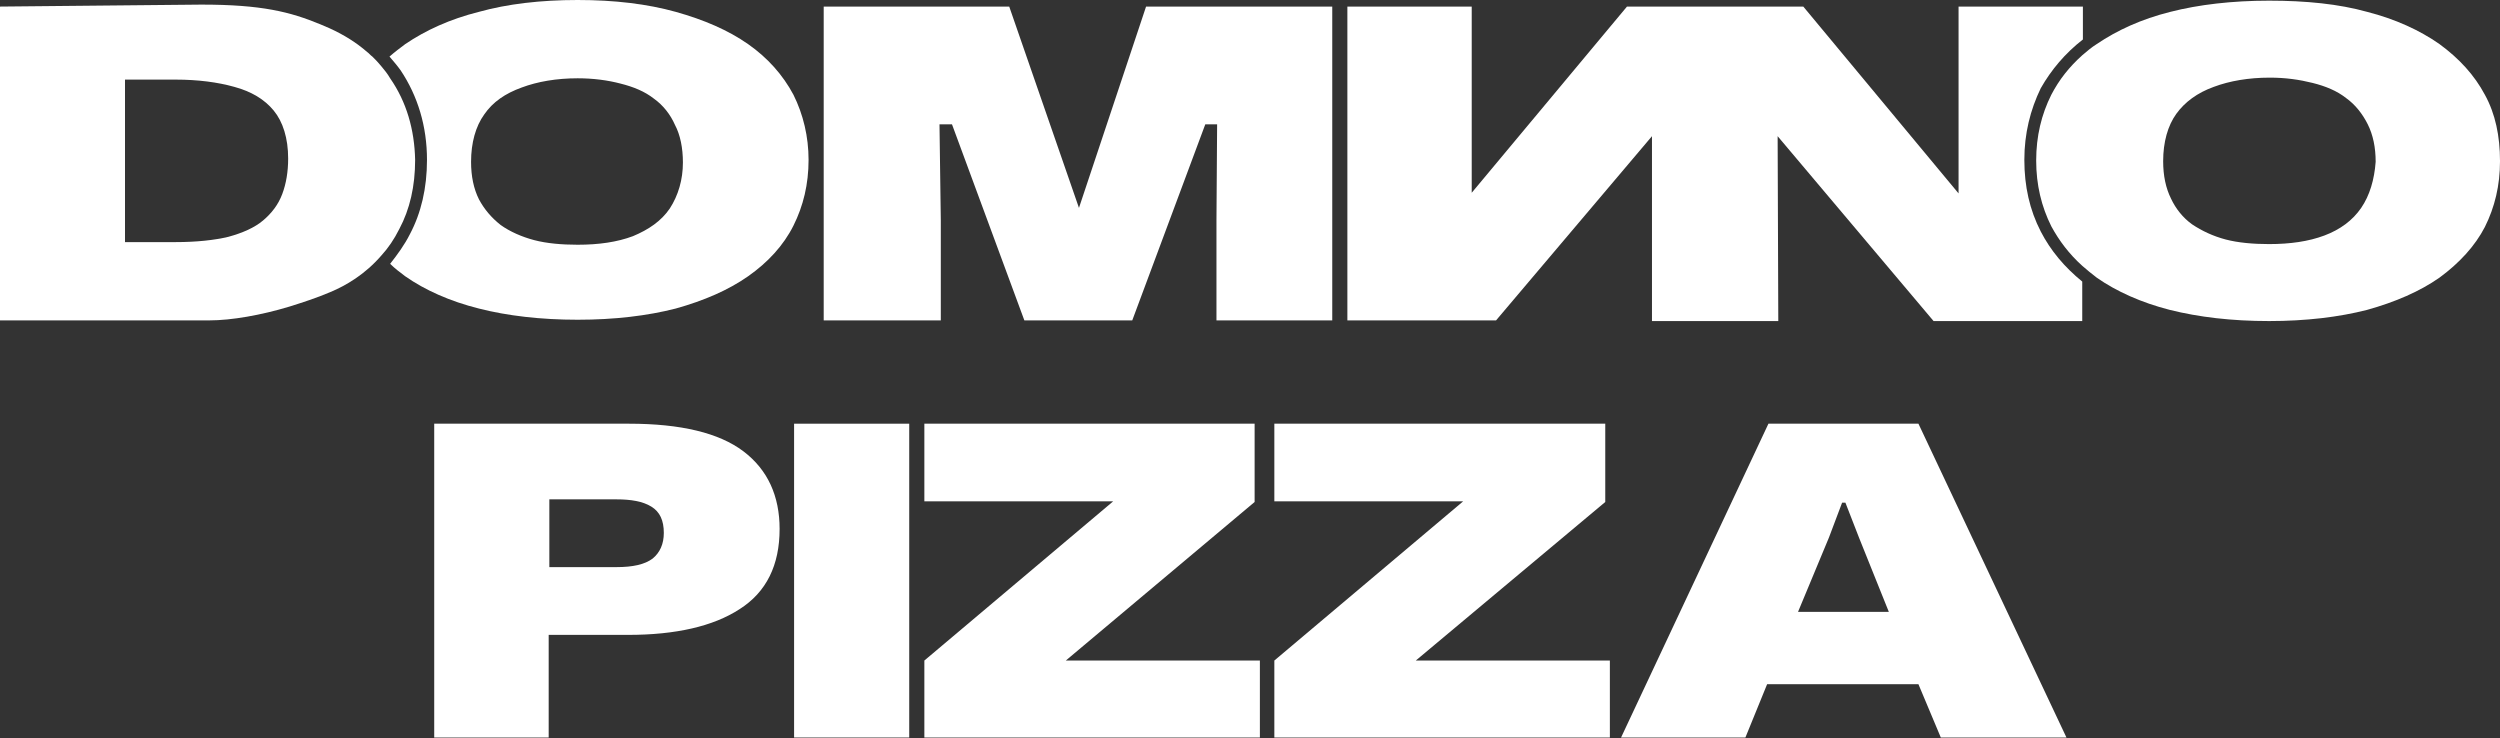 <svg width="928" height="274" viewBox="0 0 928 274" fill="none" xmlns="http://www.w3.org/2000/svg">
<rect x="0" y="0" width="928" height="274" fill="#333333" stroke="none"/>
<path d="M876.472 77.173C873.298 81.813 868.657 85.231 862.796 87.429C856.935 89.627 850.097 90.604 842.283 90.604C836.422 90.604 830.805 90.116 826.165 88.895C821.525 87.674 817.373 85.72 813.71 83.278C810.291 80.836 807.605 77.417 805.895 73.754C803.942 69.846 802.965 65.206 802.965 59.834C802.965 52.752 804.674 46.646 807.849 42.25C811.024 37.855 815.664 34.436 821.769 32.238C827.63 30.04 834.712 28.819 842.527 28.819C848.388 28.819 853.516 29.551 858.401 30.773C863.285 31.994 867.436 33.703 870.855 36.389C874.274 38.831 876.961 42.25 878.914 46.158C880.868 50.065 881.845 54.705 881.845 60.078C881.357 66.671 879.647 72.533 876.472 77.173ZM922.384 35.168C918.477 27.842 912.86 21.737 905.533 16.364C898.207 11.236 889.171 7.084 878.67 4.398C868.169 1.467 855.959 0.246 842.283 0.246C828.607 0.246 816.152 1.711 805.651 4.398C794.906 7.084 785.87 11.236 778.299 16.364C776.346 17.585 774.636 19.05 772.927 20.516C768.043 24.911 764.379 29.551 761.449 35.168C757.786 42.495 755.832 50.554 755.832 59.589C755.832 68.625 757.786 76.684 761.449 84.01C764.379 89.383 768.043 94.267 772.927 98.663C774.636 100.128 776.346 101.594 778.299 103.059C785.626 108.187 794.906 112.339 805.407 115.025C816.152 117.712 828.363 119.177 842.283 119.177C855.959 119.177 868.169 117.712 878.67 115.025C889.171 112.095 898.207 108.187 905.533 103.059C912.86 97.686 918.721 91.337 922.384 84.255C926.047 76.928 928.001 68.869 928.001 59.834C928.001 50.554 926.291 42.25 922.384 35.168Z" fill="white"/>
<path d="M248.612 77.415C245.437 82.055 240.797 85.23 234.936 87.672C229.075 89.87 222.237 90.847 214.422 90.847C208.561 90.847 202.945 90.358 198.305 89.137C193.665 87.916 189.269 85.962 185.85 83.52C182.431 80.834 179.745 77.659 177.791 73.996C175.837 70.089 174.86 65.449 174.86 60.076C174.86 52.994 176.57 46.889 179.744 42.493C182.919 37.853 187.559 34.678 193.665 32.48C199.526 30.282 206.608 29.061 214.422 29.061C220.284 29.061 225.656 29.794 230.296 31.015C235.18 32.236 239.332 33.945 242.751 36.632C246.17 39.074 248.856 42.493 250.566 46.4C252.519 50.063 253.496 54.947 253.496 60.32C253.496 66.67 251.787 72.531 248.612 77.415ZM294.524 35.166C290.616 27.84 284.999 21.491 277.673 16.362C270.347 11.234 261.311 7.326 250.81 4.396C240.309 1.465 228.098 0 214.422 0C200.747 0 188.292 1.465 177.791 4.396C167.046 7.082 158.01 11.234 150.439 16.362C148.485 17.827 146.532 19.293 144.578 21.002C146.043 22.712 147.509 24.421 148.73 26.131C155.079 35.655 158.498 46.889 158.498 59.343C158.498 69.844 156.3 79.124 152.149 86.939C150.195 90.847 147.509 94.51 144.822 97.929C146.532 99.638 148.485 101.103 150.439 102.569C157.766 107.697 167.046 111.849 177.791 114.535C188.292 117.221 200.747 118.687 214.422 118.687C228.098 118.687 240.309 117.221 250.81 114.535C261.311 111.604 270.347 107.697 277.673 102.569C284.999 97.44 290.861 91.091 294.524 83.764C298.187 76.438 300.141 68.379 300.141 59.343C300.141 50.796 298.187 42.493 294.524 35.166Z" fill="white"/>
<path d="M425.421 2.44L400.512 77.169L374.625 2.44H305.758V118.929H349.227V81.809L348.739 46.154H353.379L380.242 118.929H420.293L447.4 46.154H451.796L451.552 81.565V118.929H494.533V2.44H425.421Z" fill="white"/>
<path d="M773.172 14.651V2.44H727.017V25.64V71.796L669.383 2.44H603.934L546.3 71.552V38.339V26.373V2.44H500.145V118.929H555.336L613.214 50.55V119.173H660.103L659.858 50.55L717.737 119.173H772.928V104.521C766.335 99.148 761.206 93.043 757.543 85.961C753.391 77.902 751.438 69.11 751.438 59.342C751.438 49.573 753.636 40.782 757.543 32.723C761.45 25.885 766.579 19.779 773.172 14.651Z" fill="white"/>
<path d="M104.767 72.042C103.301 75.949 100.859 79.124 97.684 81.81C94.51 84.496 90.114 86.45 84.741 87.915C79.613 89.136 73.019 89.869 65.204 89.869H46.4V29.549H65.204C73.507 29.549 80.834 30.526 86.939 32.235C93.289 33.945 98.173 36.875 101.592 41.027C105.011 45.178 106.964 51.284 106.964 58.854C106.964 63.739 106.232 68.134 104.767 72.042ZM144.817 29.061C143.84 27.351 142.619 25.886 141.398 24.421C140.421 23.2 139.444 22.223 138.223 21.002C137.491 20.513 137.002 19.781 136.27 19.292C132.362 15.873 127.722 12.943 122.35 10.501C121.129 10.012 120.152 9.524 118.931 9.035C107.697 4.395 97.196 1.709 74.729 1.709L0 2.442V118.93H77.659C85.962 118.93 96.952 116.977 107.453 113.802C112.093 112.337 117.466 110.627 122.594 108.429C128.455 105.987 135.537 101.836 141.642 94.753C144.085 92.067 146.282 88.892 148.236 84.985C152.143 77.659 154.097 69.111 154.097 59.343C153.853 48.109 150.922 37.852 144.817 29.061Z" fill="white"/>
<path d="M228.826 185.361H203.917V210.514H228.826C234.931 210.514 239.327 209.538 242.258 207.34C244.944 205.142 246.409 201.967 246.409 197.815C246.409 193.175 244.944 190.001 241.769 188.047C238.595 186.093 234.199 185.361 228.826 185.361ZM161.18 273.765V157.276H233.466C252.759 157.276 266.923 160.695 275.959 167.533C284.995 174.371 289.39 184.14 289.39 196.35C289.39 209.782 284.506 219.794 274.494 226.144C264.725 232.493 250.805 235.668 233.222 235.668H203.672V273.765H161.18Z" fill="white"/>
<path d="M337.503 157.276H294.766V273.765H337.503V157.276Z" fill="white"/>
<path d="M343.121 273.765V245.192L413.21 186.093H343.121V157.276H465.715V186.337L395.626 245.192H467.669V273.765H343.121Z" fill="white"/>
<path d="M473.035 273.765V245.192L543.124 186.093H473.035V157.276H595.873V186.337L525.541 245.192H597.583V273.765H473.035Z" fill="white"/>
<path d="M667.431 227.121H701.132L690.143 199.769L685.014 186.582H683.793L678.909 199.525L667.431 227.121ZM601.738 273.765L656.442 157.276H712.122L767.069 273.765H720.425L712.122 253.984H655.953L647.894 273.765H601.738Z" fill="white"/>
</svg>

